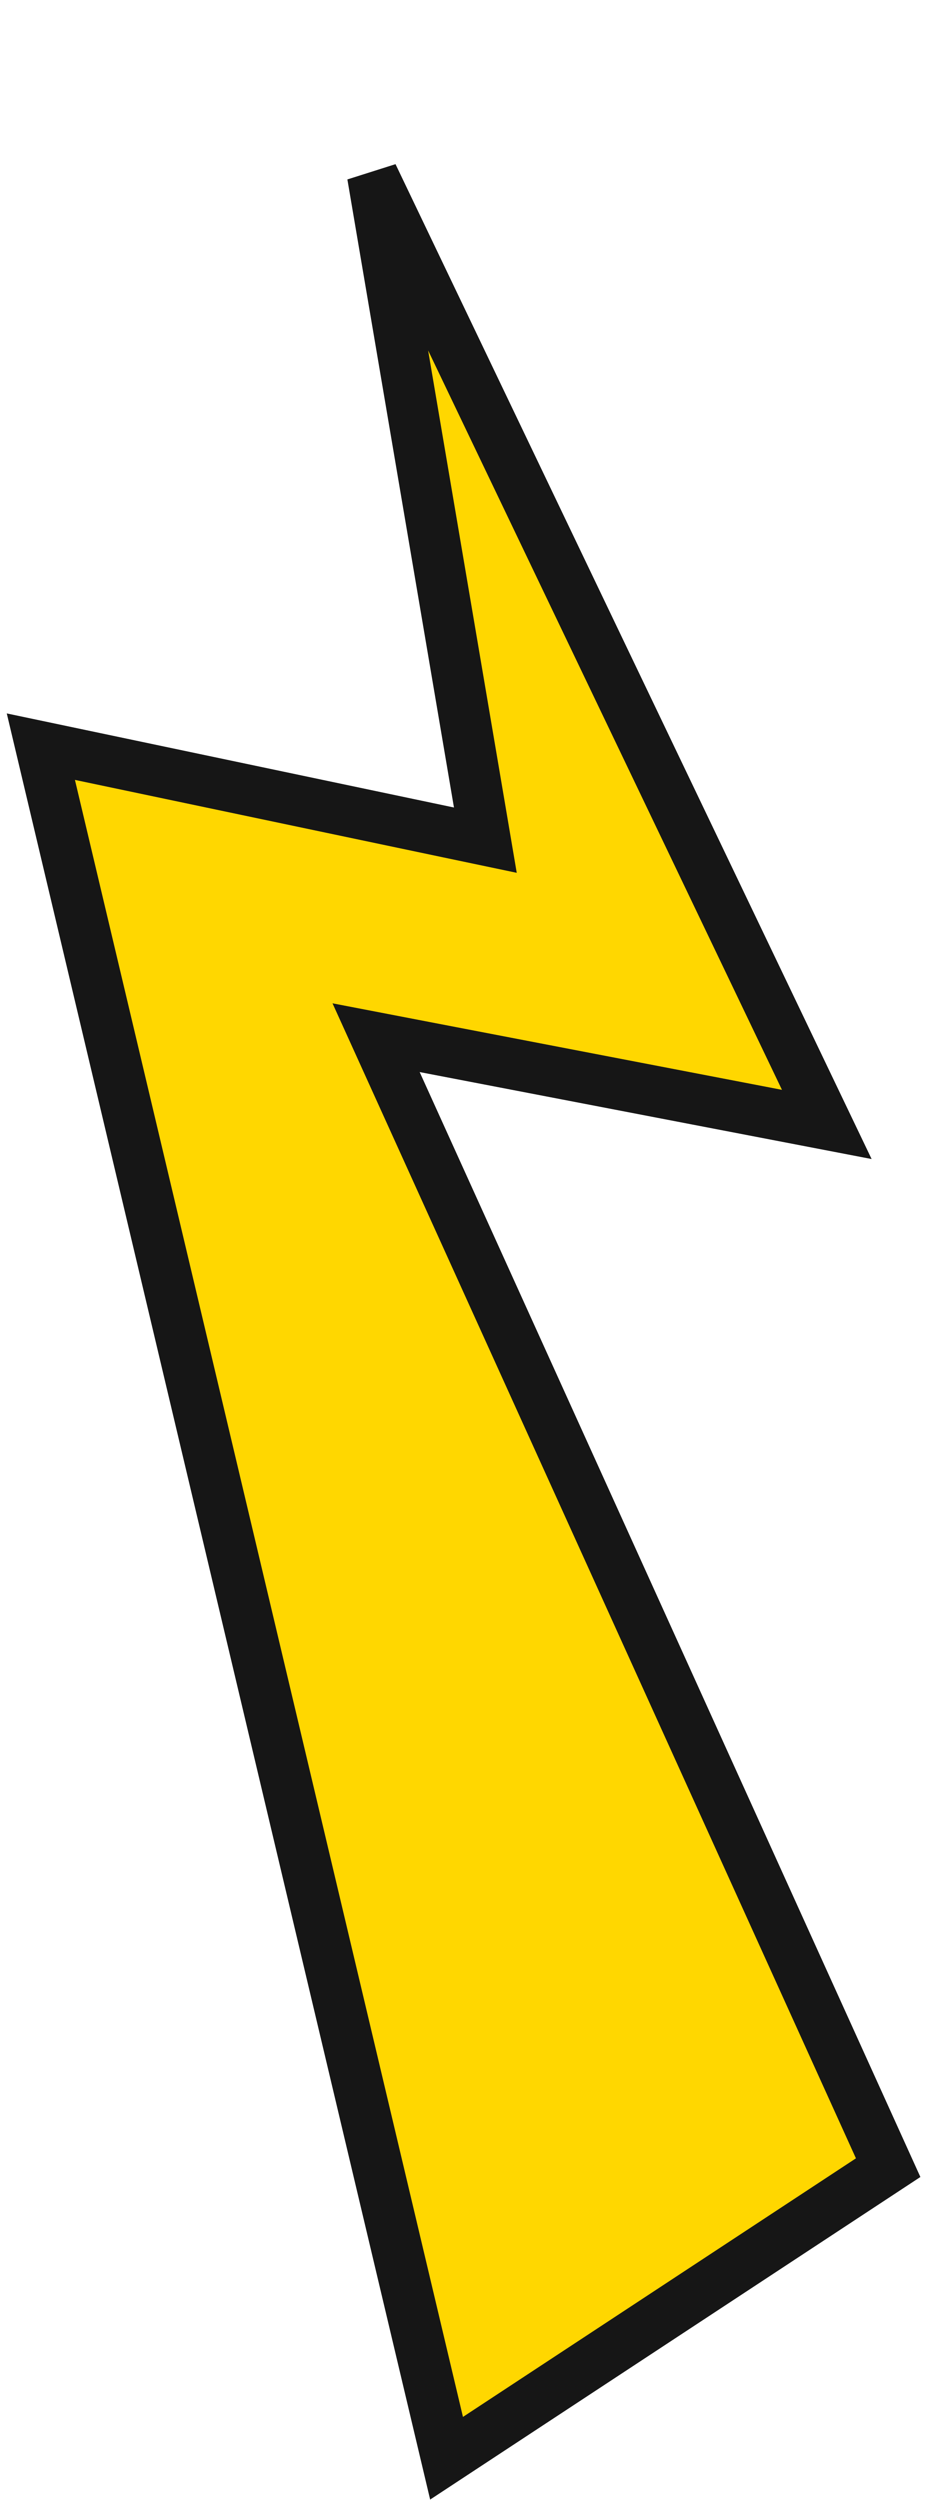 <svg xmlns="http://www.w3.org/2000/svg" width="55" height="147" viewBox="0 0 55 147" fill="none"><path d="M26.268 144.549L52.245 127.462L23.32 63.658L22.123 61.018L24.968 61.566L48.635 66.119L21.913 10.3L28.182 47.231L28.55 49.403L26.396 48.951L2.403 43.905L26.268 144.549Z" fill="#FFD700" stroke="#161616" stroke-width="3"></path></svg>
